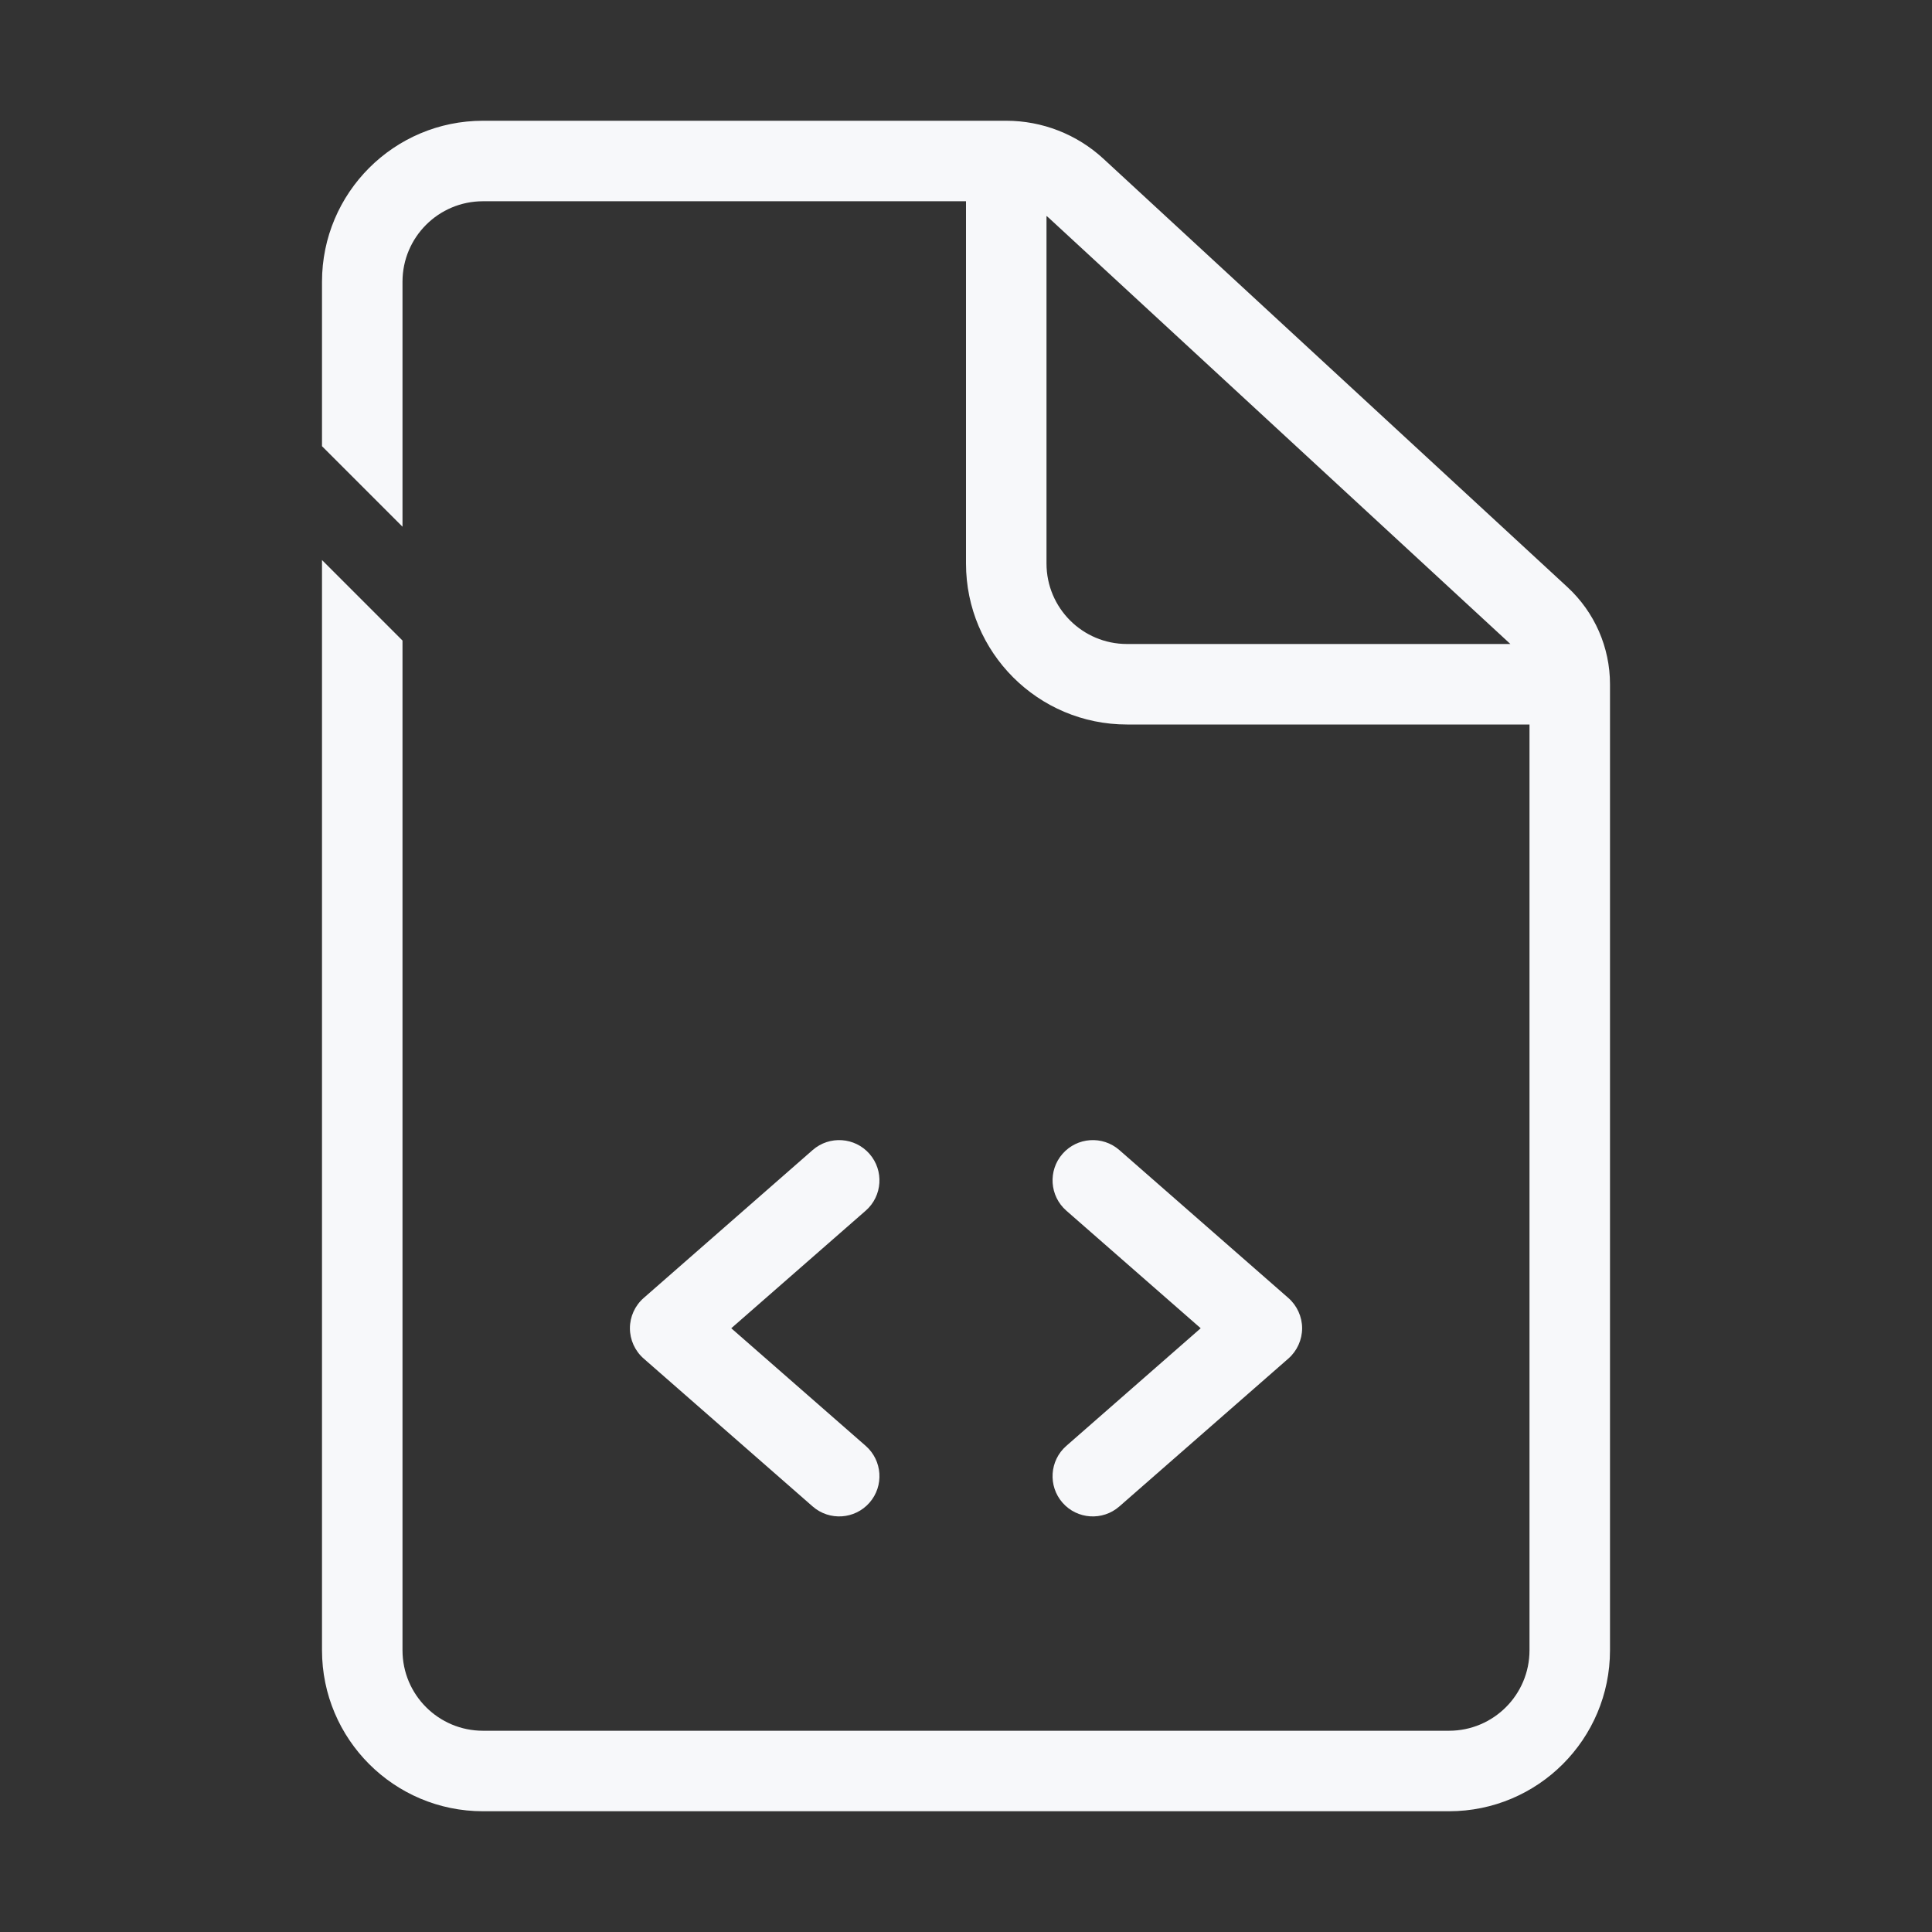 <?xml version="1.0" encoding="UTF-8"?> <svg xmlns="http://www.w3.org/2000/svg" width="48" height="48" viewBox="0 0 48 48" fill="none"><rect x="0" y="0" width="48" height="48" fill="#333333" stroke="none"/><path d="M25 3C25.894 3 26.756 3.337 27.413 3.943L38.943 14.587C39.617 15.209 40 16.083 40 17V41C40 43.209 38.209 45 36 45H12C9.791 45 8 43.209 8 41V13.914L10 15.914V41C10 42.105 10.895 43 12 43H36C37.105 43 38 42.105 38 41V18H28C25.791 18 24 16.209 24 14V5H12C10.895 5 10 5.895 10 7V13.086L8 11.086V7C8 4.791 9.791 3 12 3H25ZM20.191 28.572C20.607 28.209 21.239 28.252 21.602 28.667C21.966 29.083 21.924 29.715 21.509 30.078L18.168 33L21.509 35.923C21.924 36.287 21.966 36.919 21.602 37.334C21.239 37.749 20.607 37.791 20.191 37.428L15.992 33.753C15.775 33.563 15.65 33.288 15.65 33C15.65 32.712 15.775 32.438 15.992 32.248L20.191 28.572ZM26.398 28.667C26.761 28.252 27.393 28.209 27.809 28.572L32.009 32.248C32.225 32.438 32.35 32.712 32.351 33C32.35 33.288 32.226 33.563 32.009 33.753L27.809 37.428C27.393 37.791 26.761 37.749 26.398 37.334C26.034 36.918 26.077 36.286 26.492 35.923L29.831 33L26.492 30.078C26.077 29.715 26.034 29.083 26.398 28.667ZM26 14C26 15.105 26.895 16 28 16H37.525L26.057 5.413C26.038 5.396 26.019 5.381 26 5.365V14Z" fill="#F7F8FA"></path></svg> 